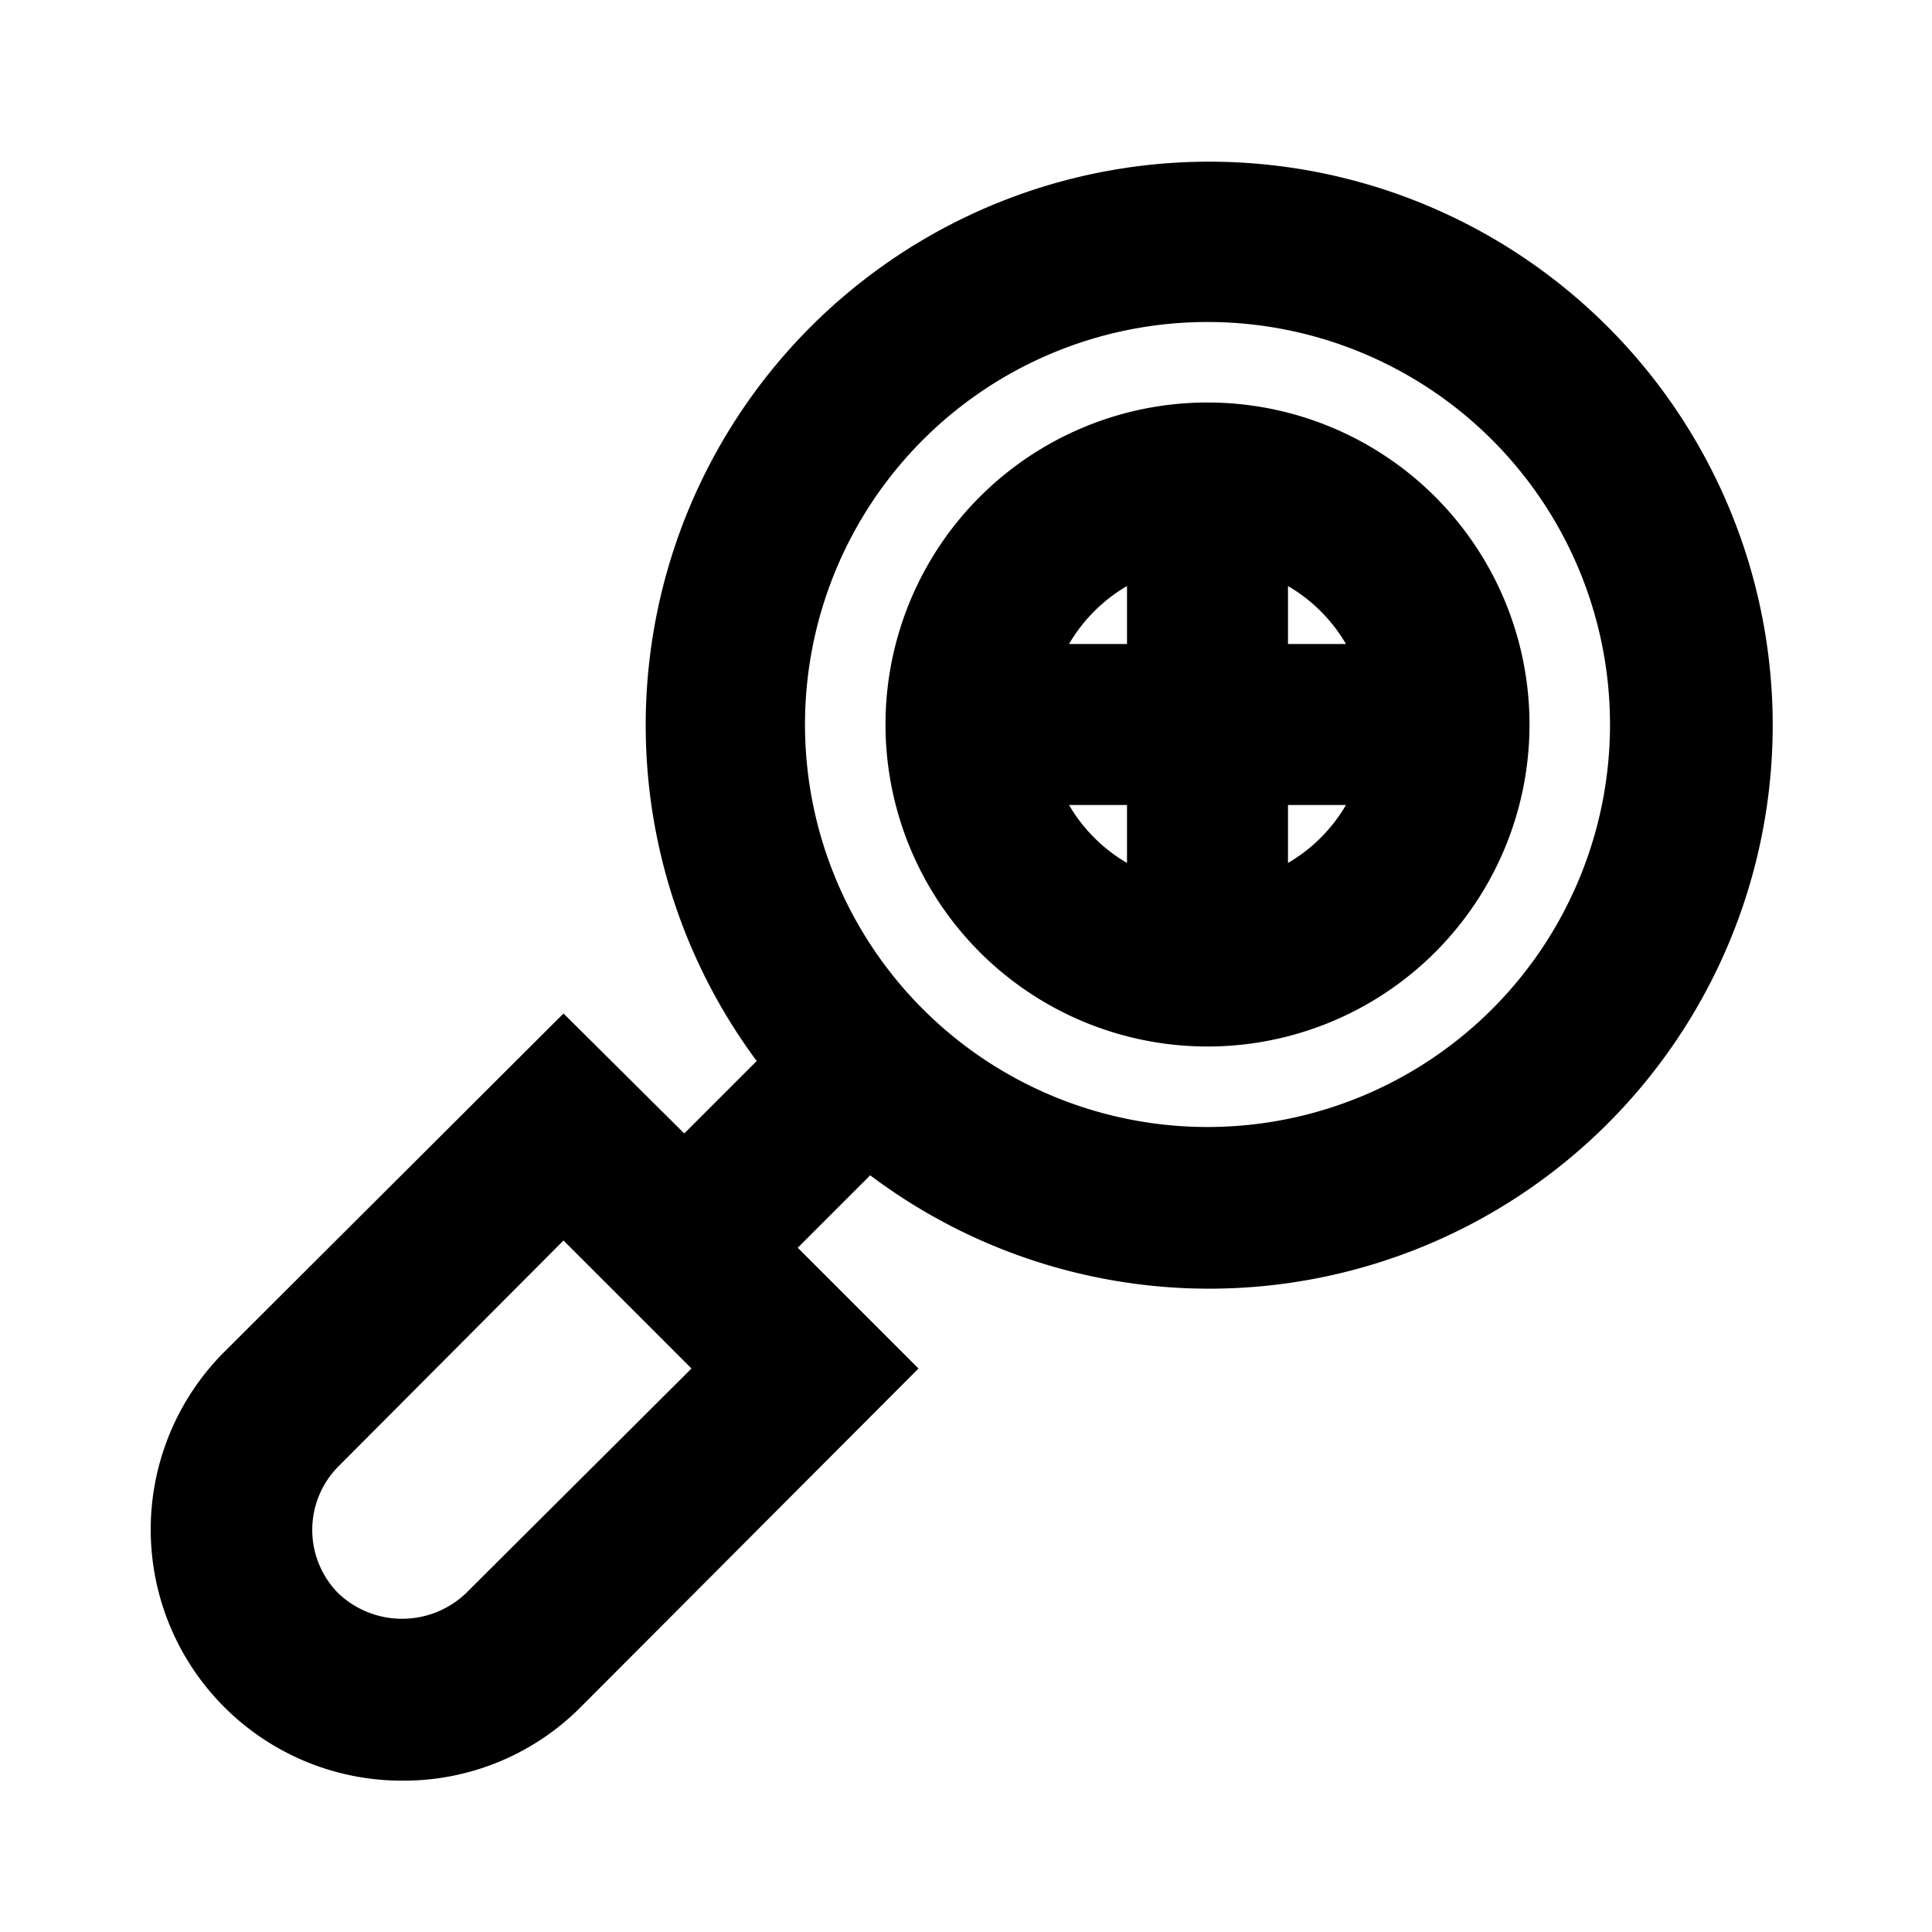 <?xml version="1.0" ?><!-- Скачано с сайта svg4.ru / Downloaded from svg4.ru -->
<svg fill="#000000" width="800px" height="800px" viewBox="0 0 24 24" data-name="Layer 1" id="Layer_1" xmlns="http://www.w3.org/2000/svg"><title/><path d="M5,22.12a3.1,3.1,0,0,0,2.21-.91L11.41,17l-1.5-1.5.9-.9A7,7,0,1,0,9.4,13.18l-.9.9L7,12.59,2.79,16.79A3.12,3.12,0,0,0,5,22.12ZM15,4a5,5,0,1,1-5,5A5,5,0,0,1,15,4ZM4.21,18.21,7,15.41,8.59,17,5.79,19.79a1.15,1.15,0,0,1-1.59,0A1.12,1.12,0,0,1,4.21,18.21Z"/><path d="M15,13a4,4,0,1,0-4-4A4,4,0,0,0,15,13Zm-1.72-3H14v.72A2,2,0,0,1,13.28,10Zm2.72.72V10h.72A2,2,0,0,1,16,10.72ZM16.72,8H16V7.28A2,2,0,0,1,16.72,8ZM14,7.28V8h-.72A2,2,0,0,1,14,7.28Z"/></svg>